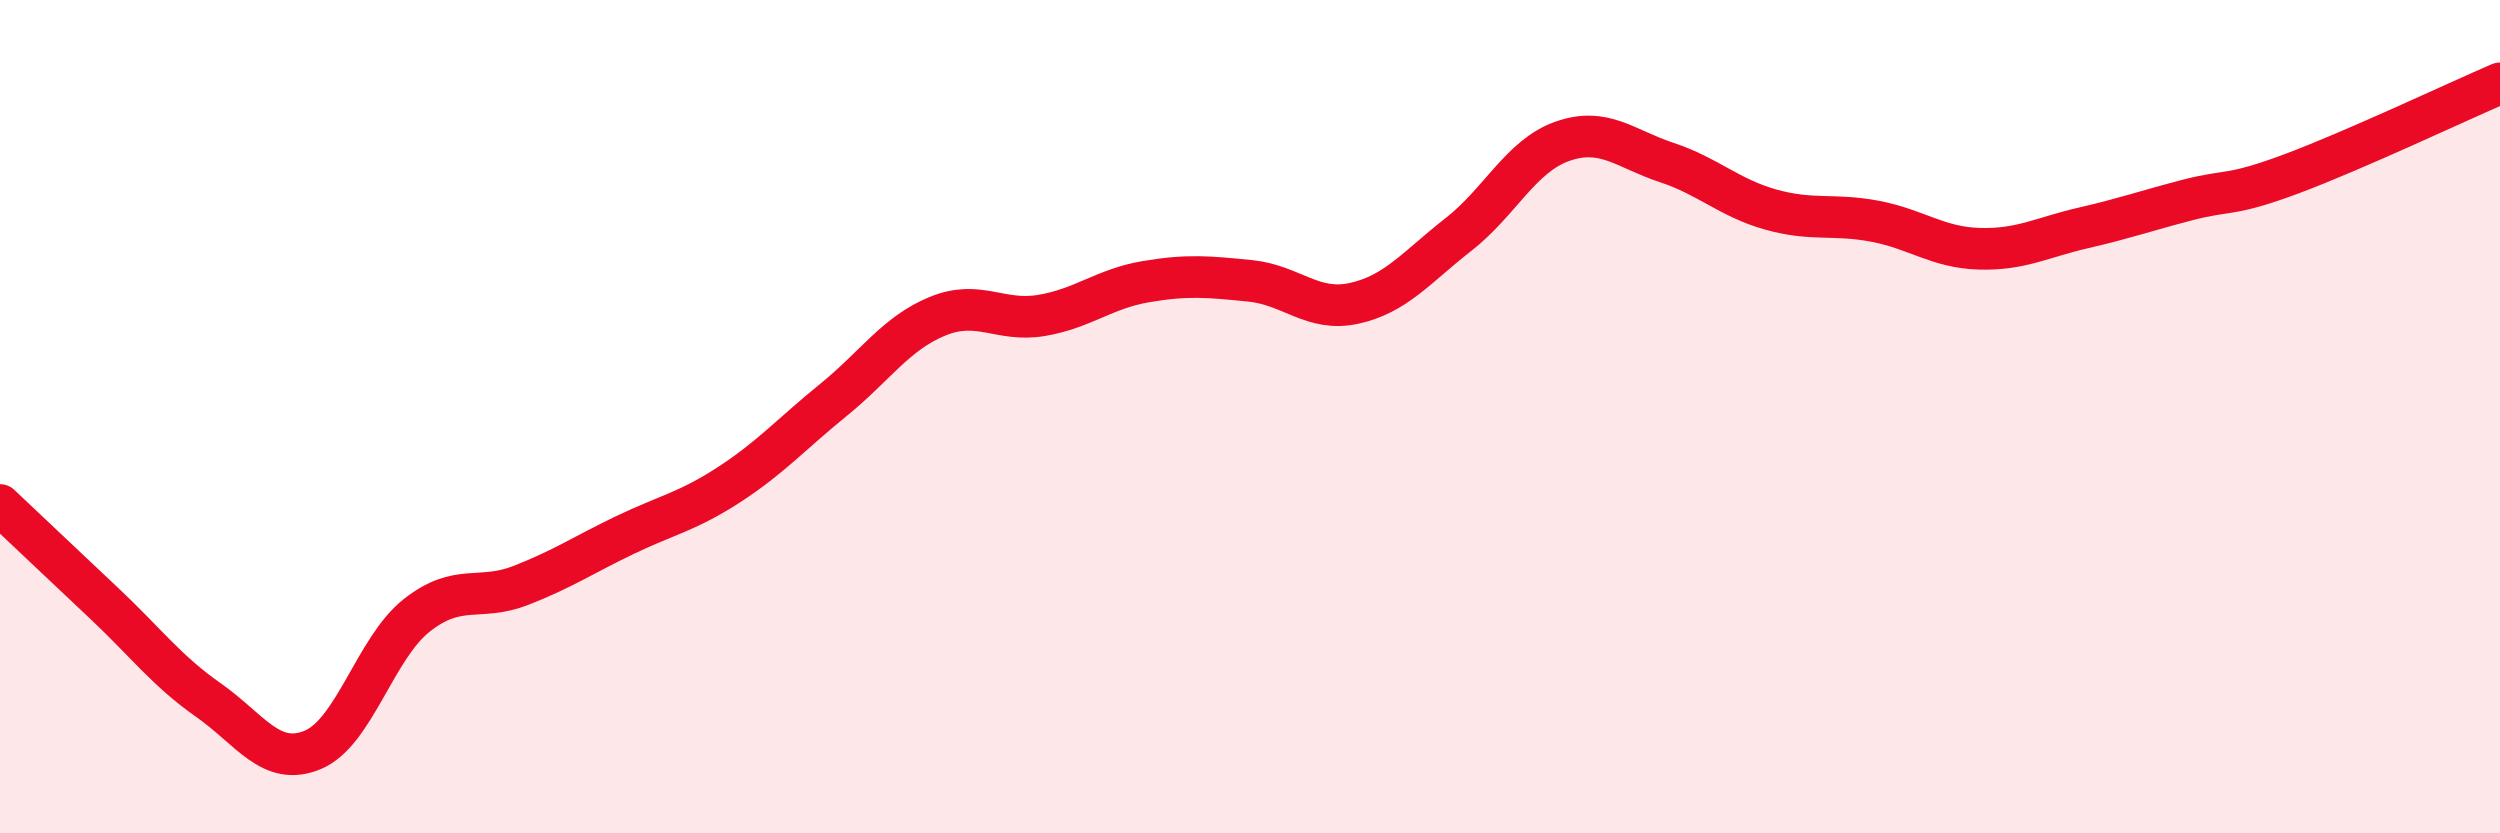 
    <svg width="60" height="20" viewBox="0 0 60 20" xmlns="http://www.w3.org/2000/svg">
      <path
        d="M 0,12.12 C 0.5,12.59 1.5,13.54 2.5,14.48 C 3.5,15.42 4,16.1 5,16.8 C 6,17.5 6.5,18.41 7.5,18 C 8.5,17.59 9,15.56 10,14.77 C 11,13.98 11.5,14.44 12.5,14.05 C 13.5,13.66 14,13.32 15,12.84 C 16,12.36 16.5,12.28 17.5,11.63 C 18.5,10.98 19,10.41 20,9.6 C 21,8.79 21.5,8 22.5,7.59 C 23.5,7.18 24,7.74 25,7.57 C 26,7.4 26.5,6.93 27.5,6.76 C 28.5,6.59 29,6.64 30,6.74 C 31,6.84 31.5,7.5 32.5,7.28 C 33.5,7.06 34,6.41 35,5.63 C 36,4.85 36.5,3.74 37.5,3.39 C 38.5,3.04 39,3.57 40,3.9 C 41,4.23 41.5,4.75 42.5,5.03 C 43.5,5.31 44,5.12 45,5.31 C 46,5.5 46.5,5.94 47.5,5.97 C 48.5,6 49,5.7 50,5.47 C 51,5.24 51.5,5.06 52.5,4.8 C 53.5,4.54 53.5,4.73 55,4.17 C 56.5,3.61 59,2.43 60,2L60 20L0 20Z"
        fill="#EB0A25"
        opacity="0.1"
        stroke-linecap="round"
        stroke-linejoin="round"
      />
      <path
        d="M 0,12.12 C 0.5,12.59 1.5,13.54 2.5,14.48 C 3.5,15.42 4,16.1 5,16.8 C 6,17.5 6.5,18.41 7.5,18 C 8.5,17.59 9,15.56 10,14.77 C 11,13.98 11.5,14.44 12.5,14.05 C 13.5,13.66 14,13.32 15,12.84 C 16,12.36 16.5,12.28 17.5,11.63 C 18.5,10.98 19,10.41 20,9.6 C 21,8.79 21.5,8 22.5,7.59 C 23.5,7.18 24,7.74 25,7.57 C 26,7.4 26.5,6.93 27.5,6.76 C 28.5,6.59 29,6.64 30,6.74 C 31,6.84 31.5,7.5 32.5,7.28 C 33.5,7.06 34,6.41 35,5.63 C 36,4.85 36.5,3.74 37.5,3.39 C 38.5,3.04 39,3.57 40,3.9 C 41,4.23 41.5,4.75 42.5,5.03 C 43.5,5.31 44,5.12 45,5.31 C 46,5.5 46.5,5.94 47.5,5.97 C 48.5,6 49,5.7 50,5.47 C 51,5.24 51.5,5.06 52.5,4.8 C 53.5,4.54 53.5,4.73 55,4.17 C 56.5,3.61 59,2.43 60,2"
        stroke="#EB0A25"
        stroke-width="1"
        fill="none"
        stroke-linecap="round"
        stroke-linejoin="round"
      />
    </svg>
  